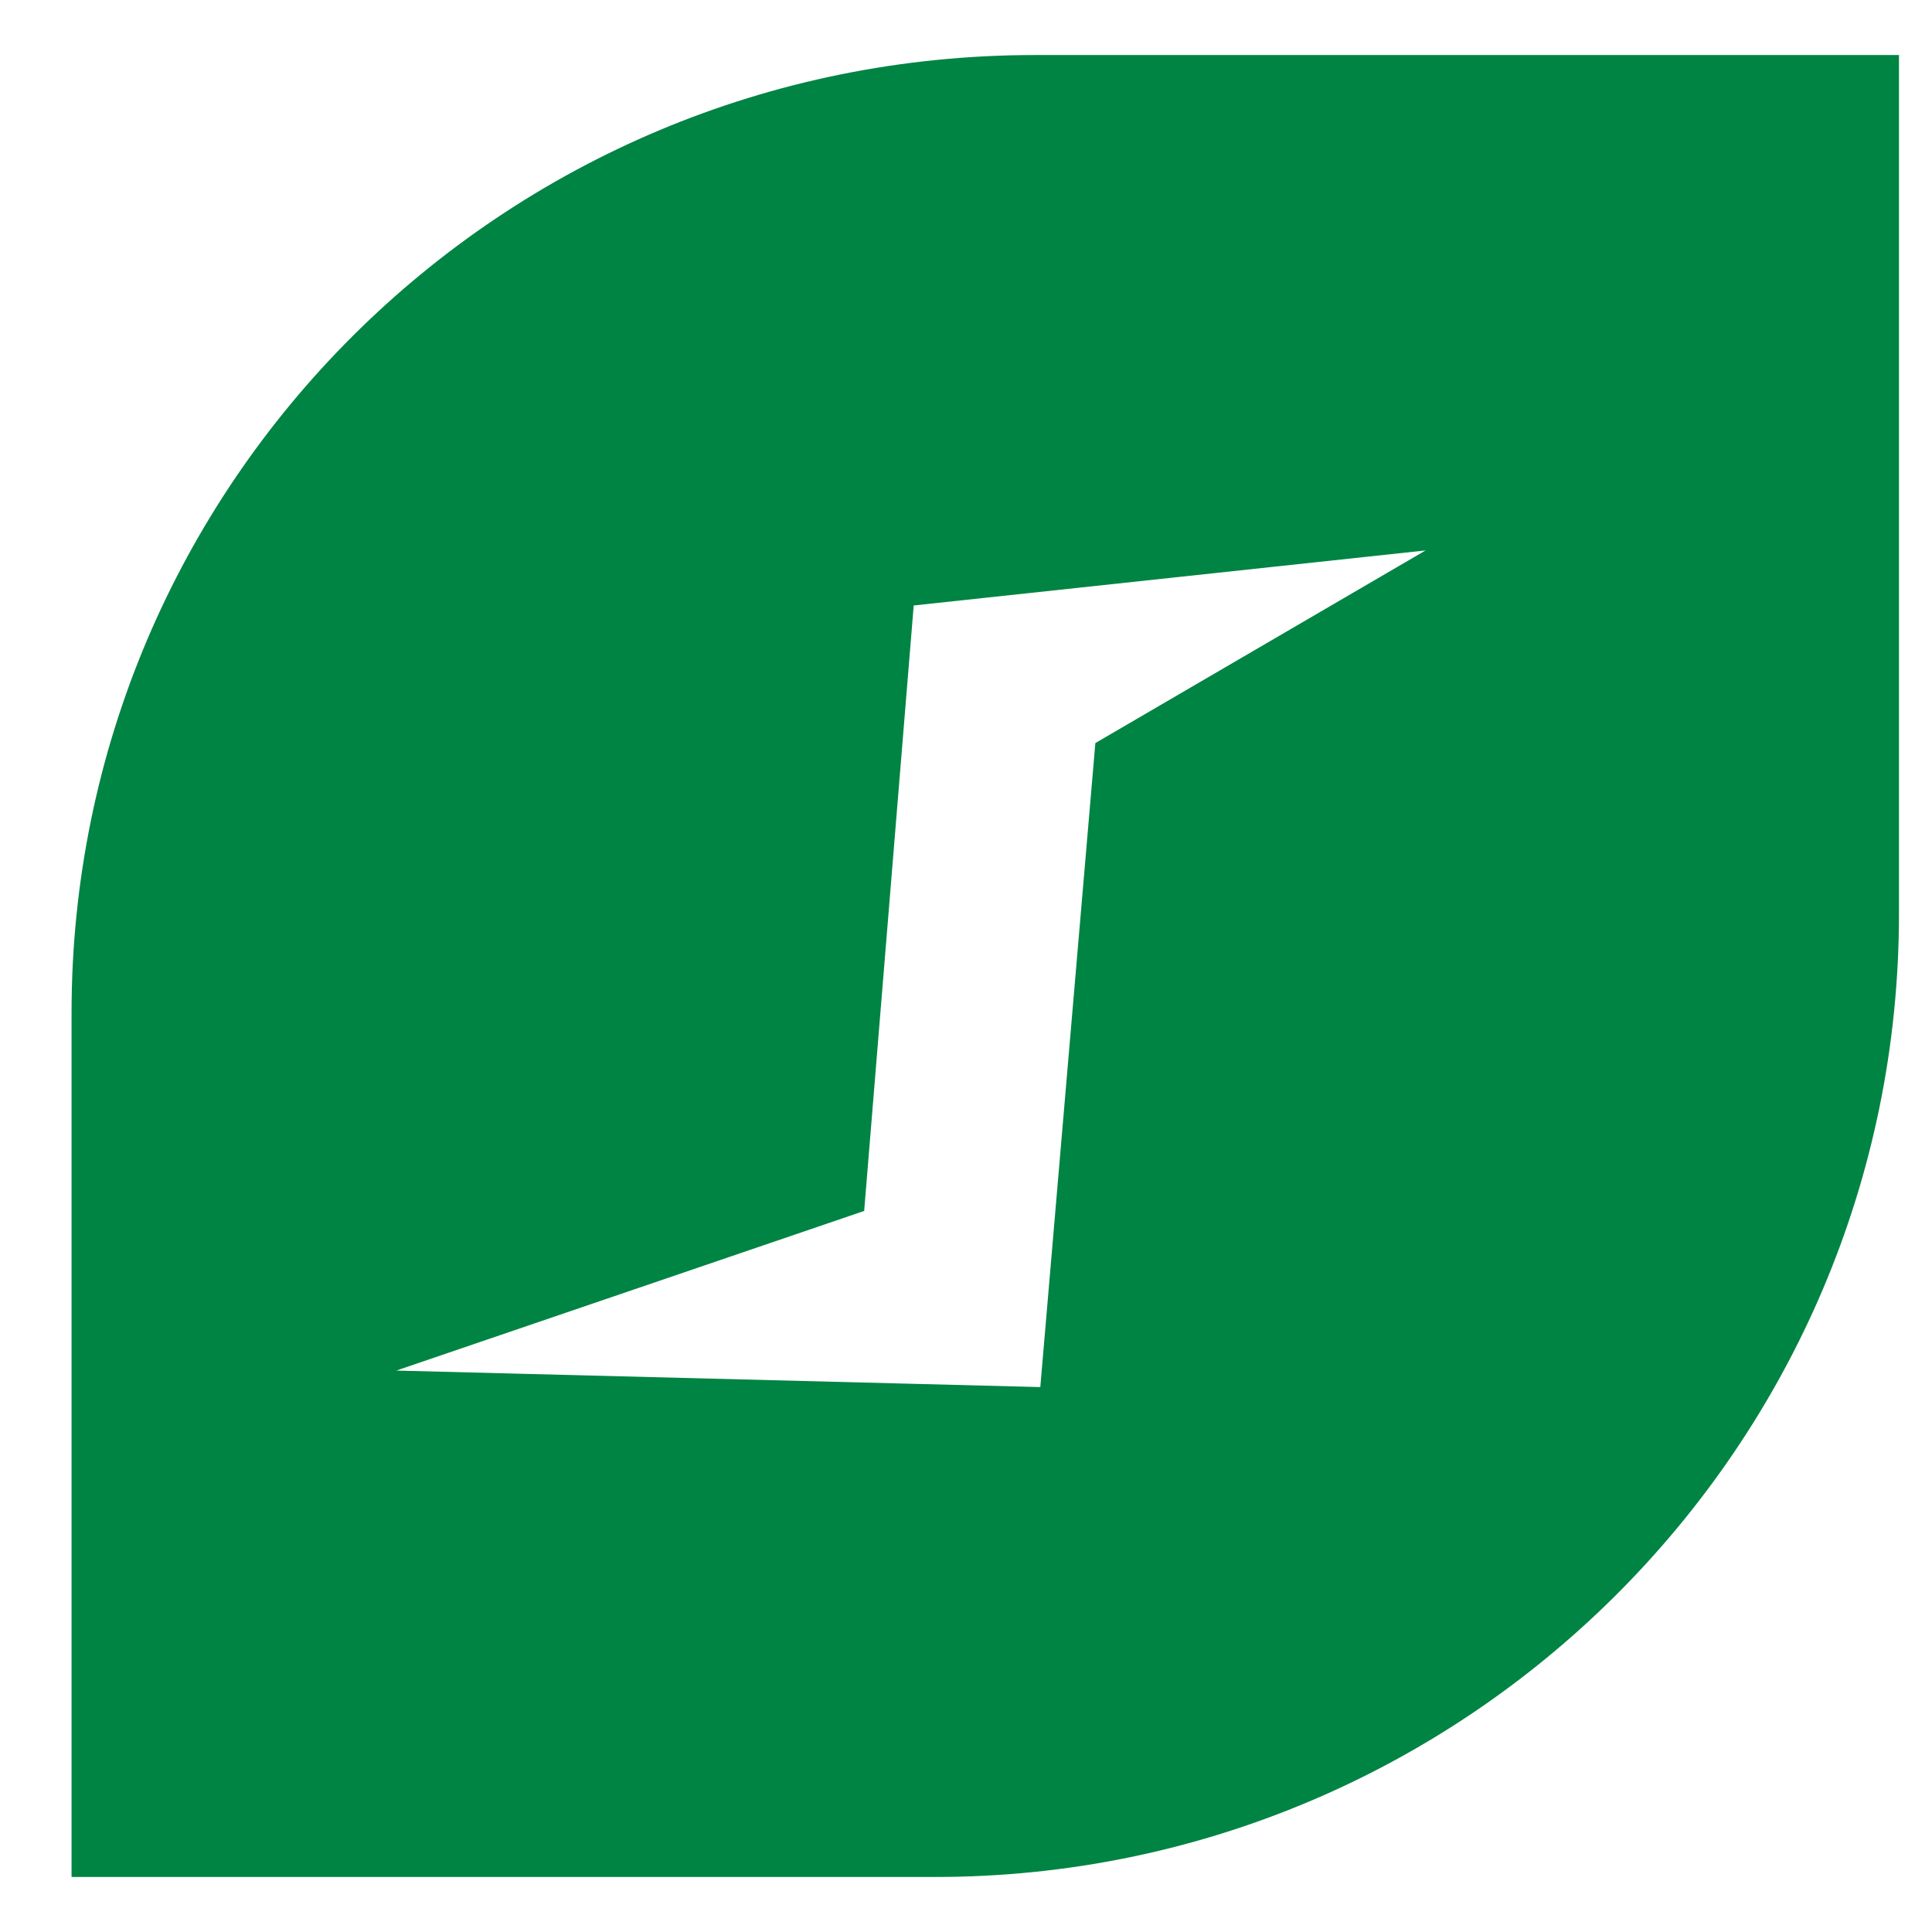 <svg xmlns="http://www.w3.org/2000/svg" xmlns:xlink="http://www.w3.org/1999/xlink" id="Capa_1" x="0px" y="0px" viewBox="0 0 35.1 35.1" style="enable-background:new 0 0 35.1 35.1;" xml:space="preserve"><style type="text/css">	.st0{fill:#008443;}</style><path class="st0" d="M18.8,1C9.1,1,1.3,8.8,1.3,18.4v15.7H17c9.6,0,17.5-7.8,17.5-17.5V1H18.8z M19.9,13.5l-1,11.7L7.2,24.9l8.5-2.9 l0.9-11l9.3-1L19.9,13.5z"></path></svg>